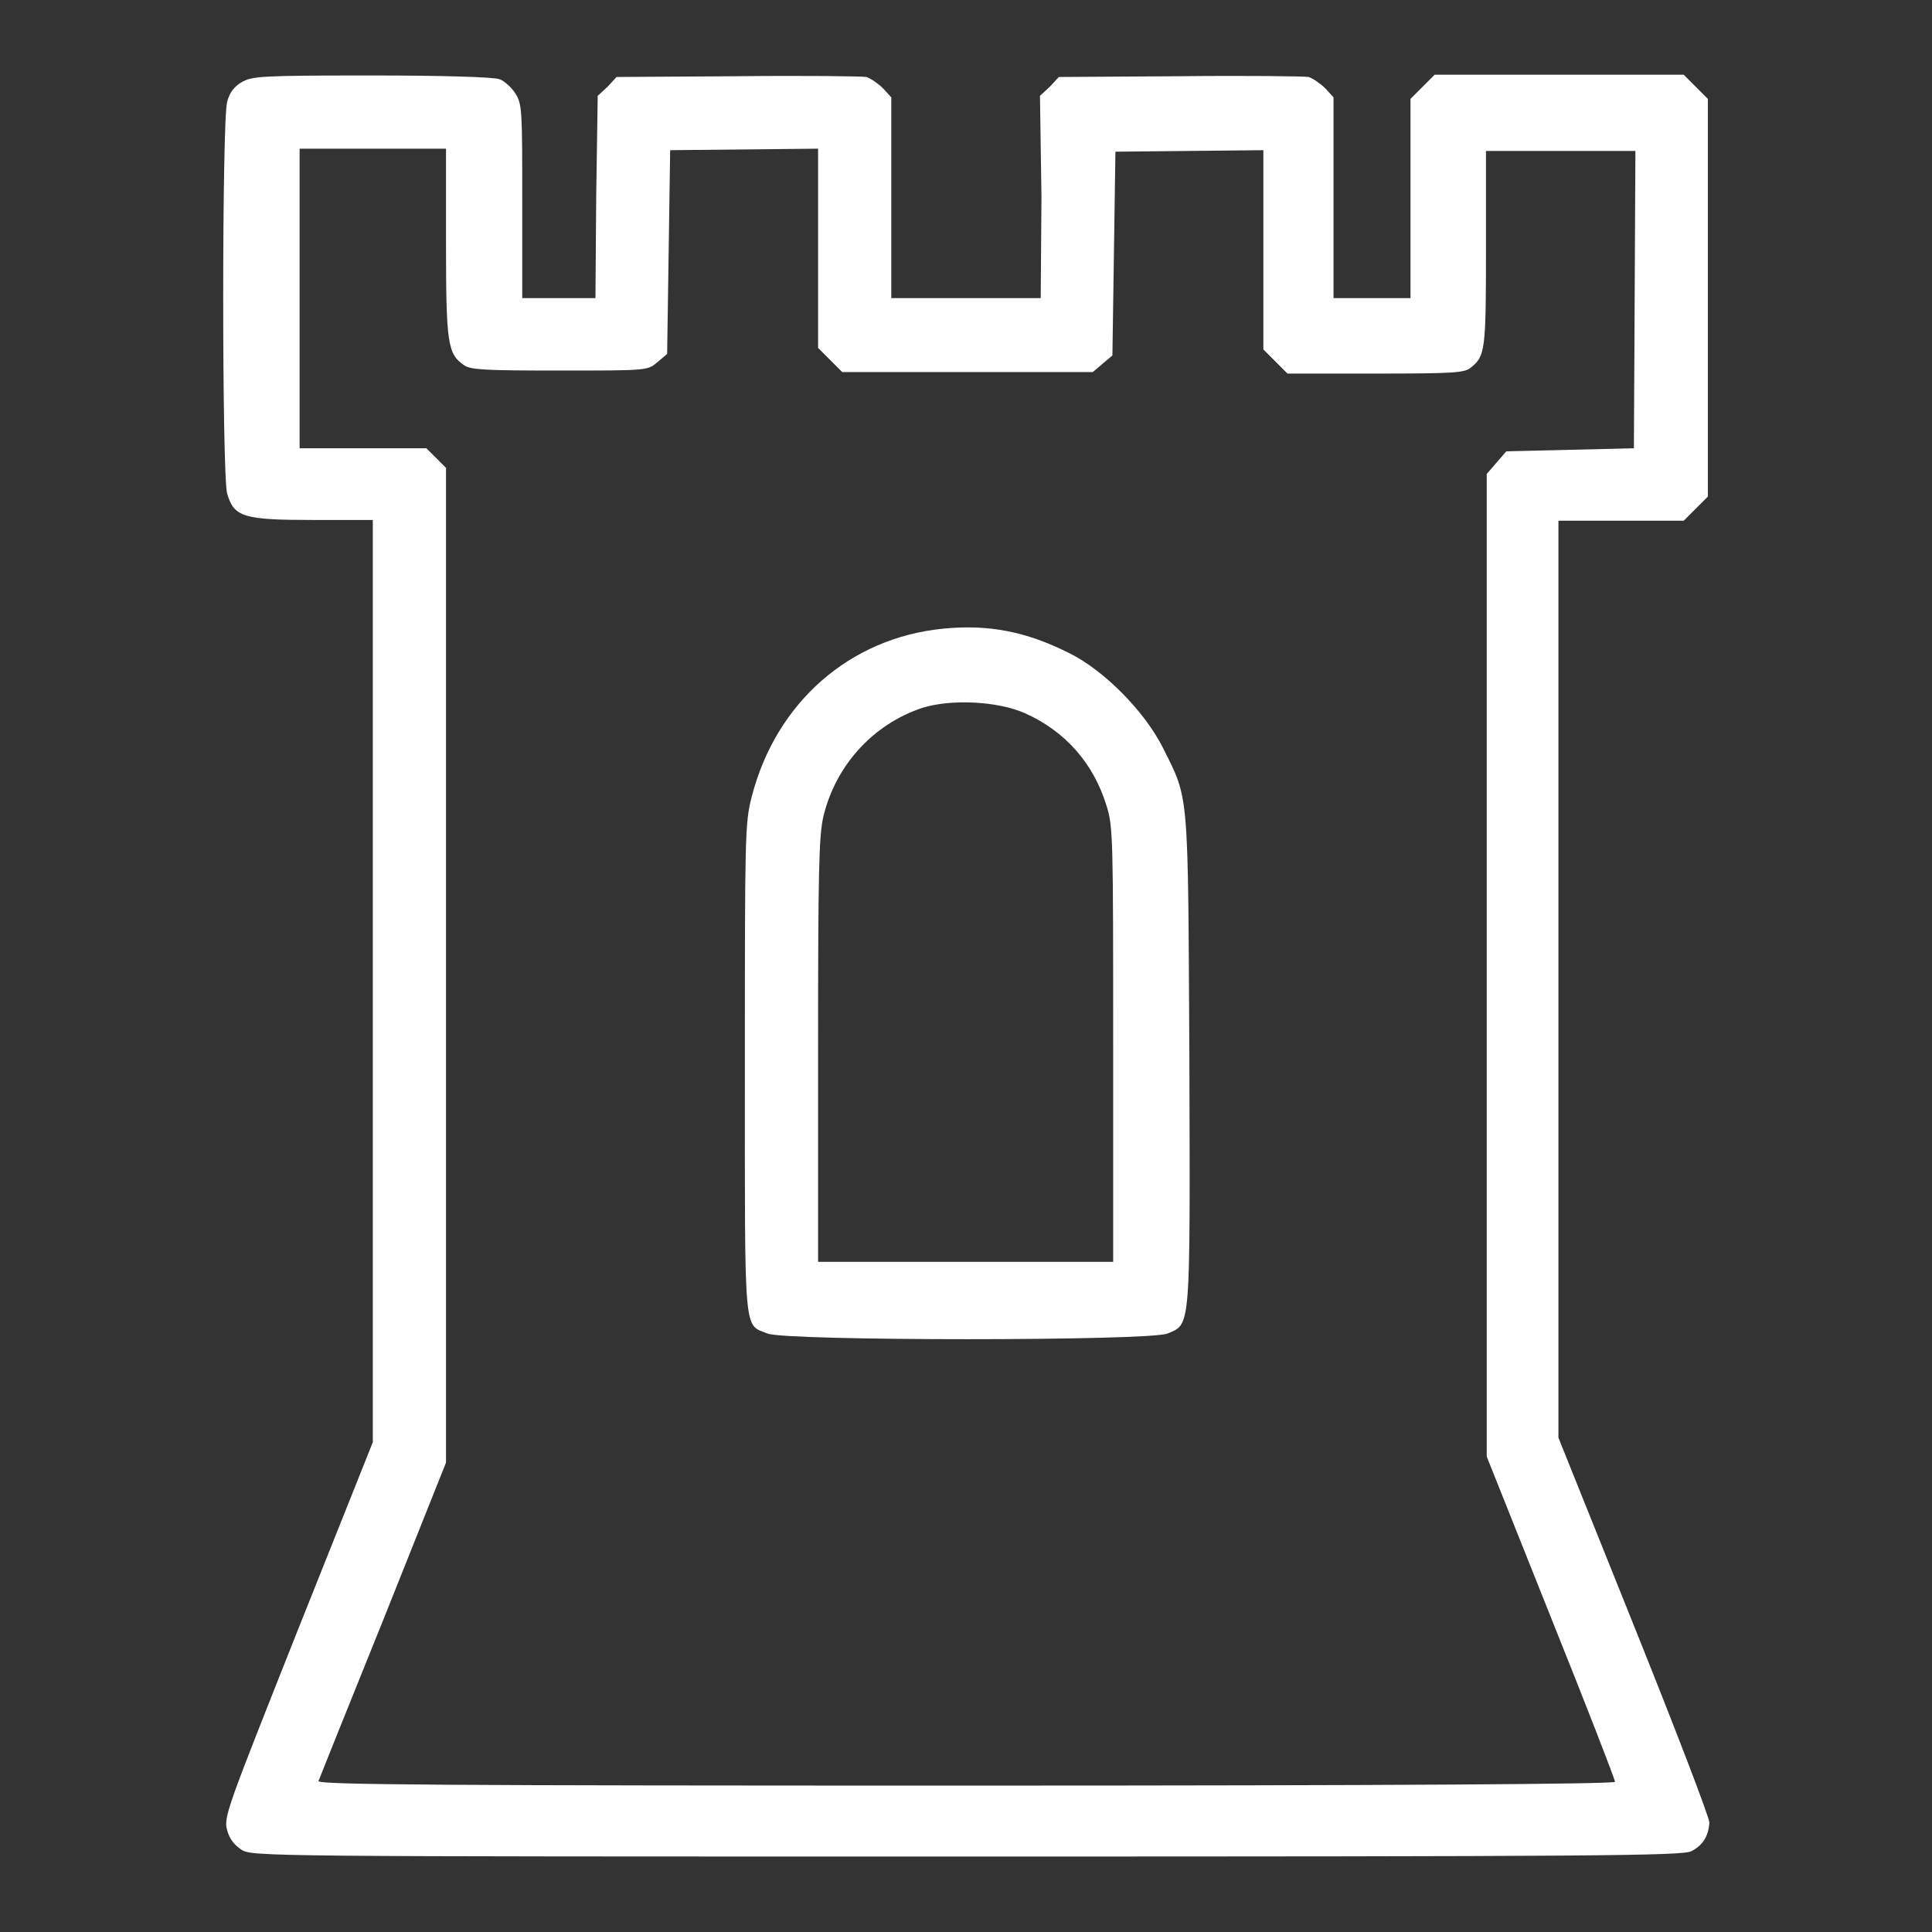<!--?xml version="1.0" encoding="utf-8"?-->
<!-- Svg Vector Icons : http://www.onlinewebfonts.com/icon -->

<svg version="1.1" xmlns="http://www.w3.org/2000/svg" xmlns:xlink="http://www.w3.org/1999/xlink" x="0px" y="0px" viewBox="0 0 256 256" enable-background="new 0 0 256 256" xml:space="preserve">
<rect x="0" y="0" width="256" height="256" fill="#333333" stroke="none"/>
<g><g><g><path fill="#FFFFFF" data-title="Layer 0" xs="0" d="M32,10.9c-1,0.6-1.6,1.4-1.9,2.6c-0.7,2.4-0.7,49.5,0,51.9c0.9,3.1,2.1,3.5,11.4,3.5h7.9v61.1v61.1l-9.9,24.8c-9.4,23.7-9.9,24.9-9.4,26.6c0.3,1.2,1,2,1.9,2.6c1.4,0.9,3.2,0.9,96.1,0.9c83.5,0,94.8-0.1,96-0.7c1.6-0.8,2.3-2.1,2.4-3.8c0-0.7-4.5-12.4-10-26.1l-10-24.9v-60.8V69h8.3h8.3l1.6-1.6l1.6-1.6V39.5V13.1l-1.6-1.6l-1.6-1.6h-16.5h-16.5l-1.6,1.6l-1.6,1.6v13.2v13.2h-5.1h-5.1V26.2V12.9l-1.1-1.2c-0.6-0.6-1.6-1.3-2.2-1.5c-0.6-0.1-8.3-0.2-17.1-0.1l-16,0.1l-1.2,1.3l-1.3,1.2L138,26.1l-0.1,13.4H128h-9.9V26.2V12.9l-1.1-1.2c-0.6-0.6-1.6-1.3-2.2-1.5c-0.6-0.1-8.3-0.2-17.1-0.1l-16,0.1l-1.2,1.3l-1.3,1.2L79,26.1l-0.1,13.4H74h-4.8V26.7c0-11.9,0-12.9-0.9-14.3c-0.5-0.8-1.5-1.7-2.1-1.9c-0.7-0.3-7.8-0.5-16.9-0.5C34.4,10,33.4,10.1,32,10.9z M59.1,32.1c0,13.4,0.2,14.8,2.4,16.3c0.9,0.6,2.7,0.7,12.7,0.7c11.6,0,11.6,0,12.9-1.1l1.3-1.1l0.2-13.5l0.2-13.5l9.8-0.1l9.8-0.1v13.2v13.2l1.6,1.6l1.6,1.6h16.6h16.6l1.3-1.1l1.3-1.1l0.2-13.5l0.2-13.5l9.8-0.1l9.8-0.1v13.2v13.2l1.6,1.6l1.6,1.6h11.7c10.4,0,11.8-0.1,12.6-0.8c1.9-1.5,2-2.3,2-15.7v-13h9.9h9.9l-0.1,19.7l-0.1,19.7l-8.4,0.2l-8.5,0.2l-1.3,1.5l-1.3,1.5v65.1v65.1l8.5,21.3c4.7,11.7,8.5,21.5,8.5,21.8c0,0.3-28.8,0.5-86,0.5c-68.6,0-86-0.1-85.8-0.6c0.1-0.3,4-10,8.6-21.4l8.3-20.8v-65.7V62l-1.3-1.3l-1.3-1.3H48h-8.3V39.5V19.7h9.7h9.7L59.1,32.1L59.1,32.1z"/><path fill="#FFFFFF" data-title="Layer 1" xs="1" d="M125,83.3c-12.4,1.2-22.2,9.8-25.4,22.3c-0.9,3.5-0.9,5.1-0.9,36c0,35.9-0.2,33.8,3,35.1c2.3,1,50.7,1,53,0c3.1-1.3,3-0.2,2.9-36.3c-0.2-36,0-34.3-3.5-41.3c-2.4-4.8-7.8-10.3-12.5-12.6C136,83.7,131,82.7,125,83.3z M135.8,94.5c5.4,2.4,9.1,6.7,10.8,12.2c0.9,2.8,0.9,4.3,0.9,31.7v28.8H128h-19.6v-28c0-23.5,0.1-28.4,0.7-31c1.6-6.7,6.5-12.2,13.1-14.4C126,92.6,132.2,92.9,135.8,94.5z"/></g></g></g>
</svg>